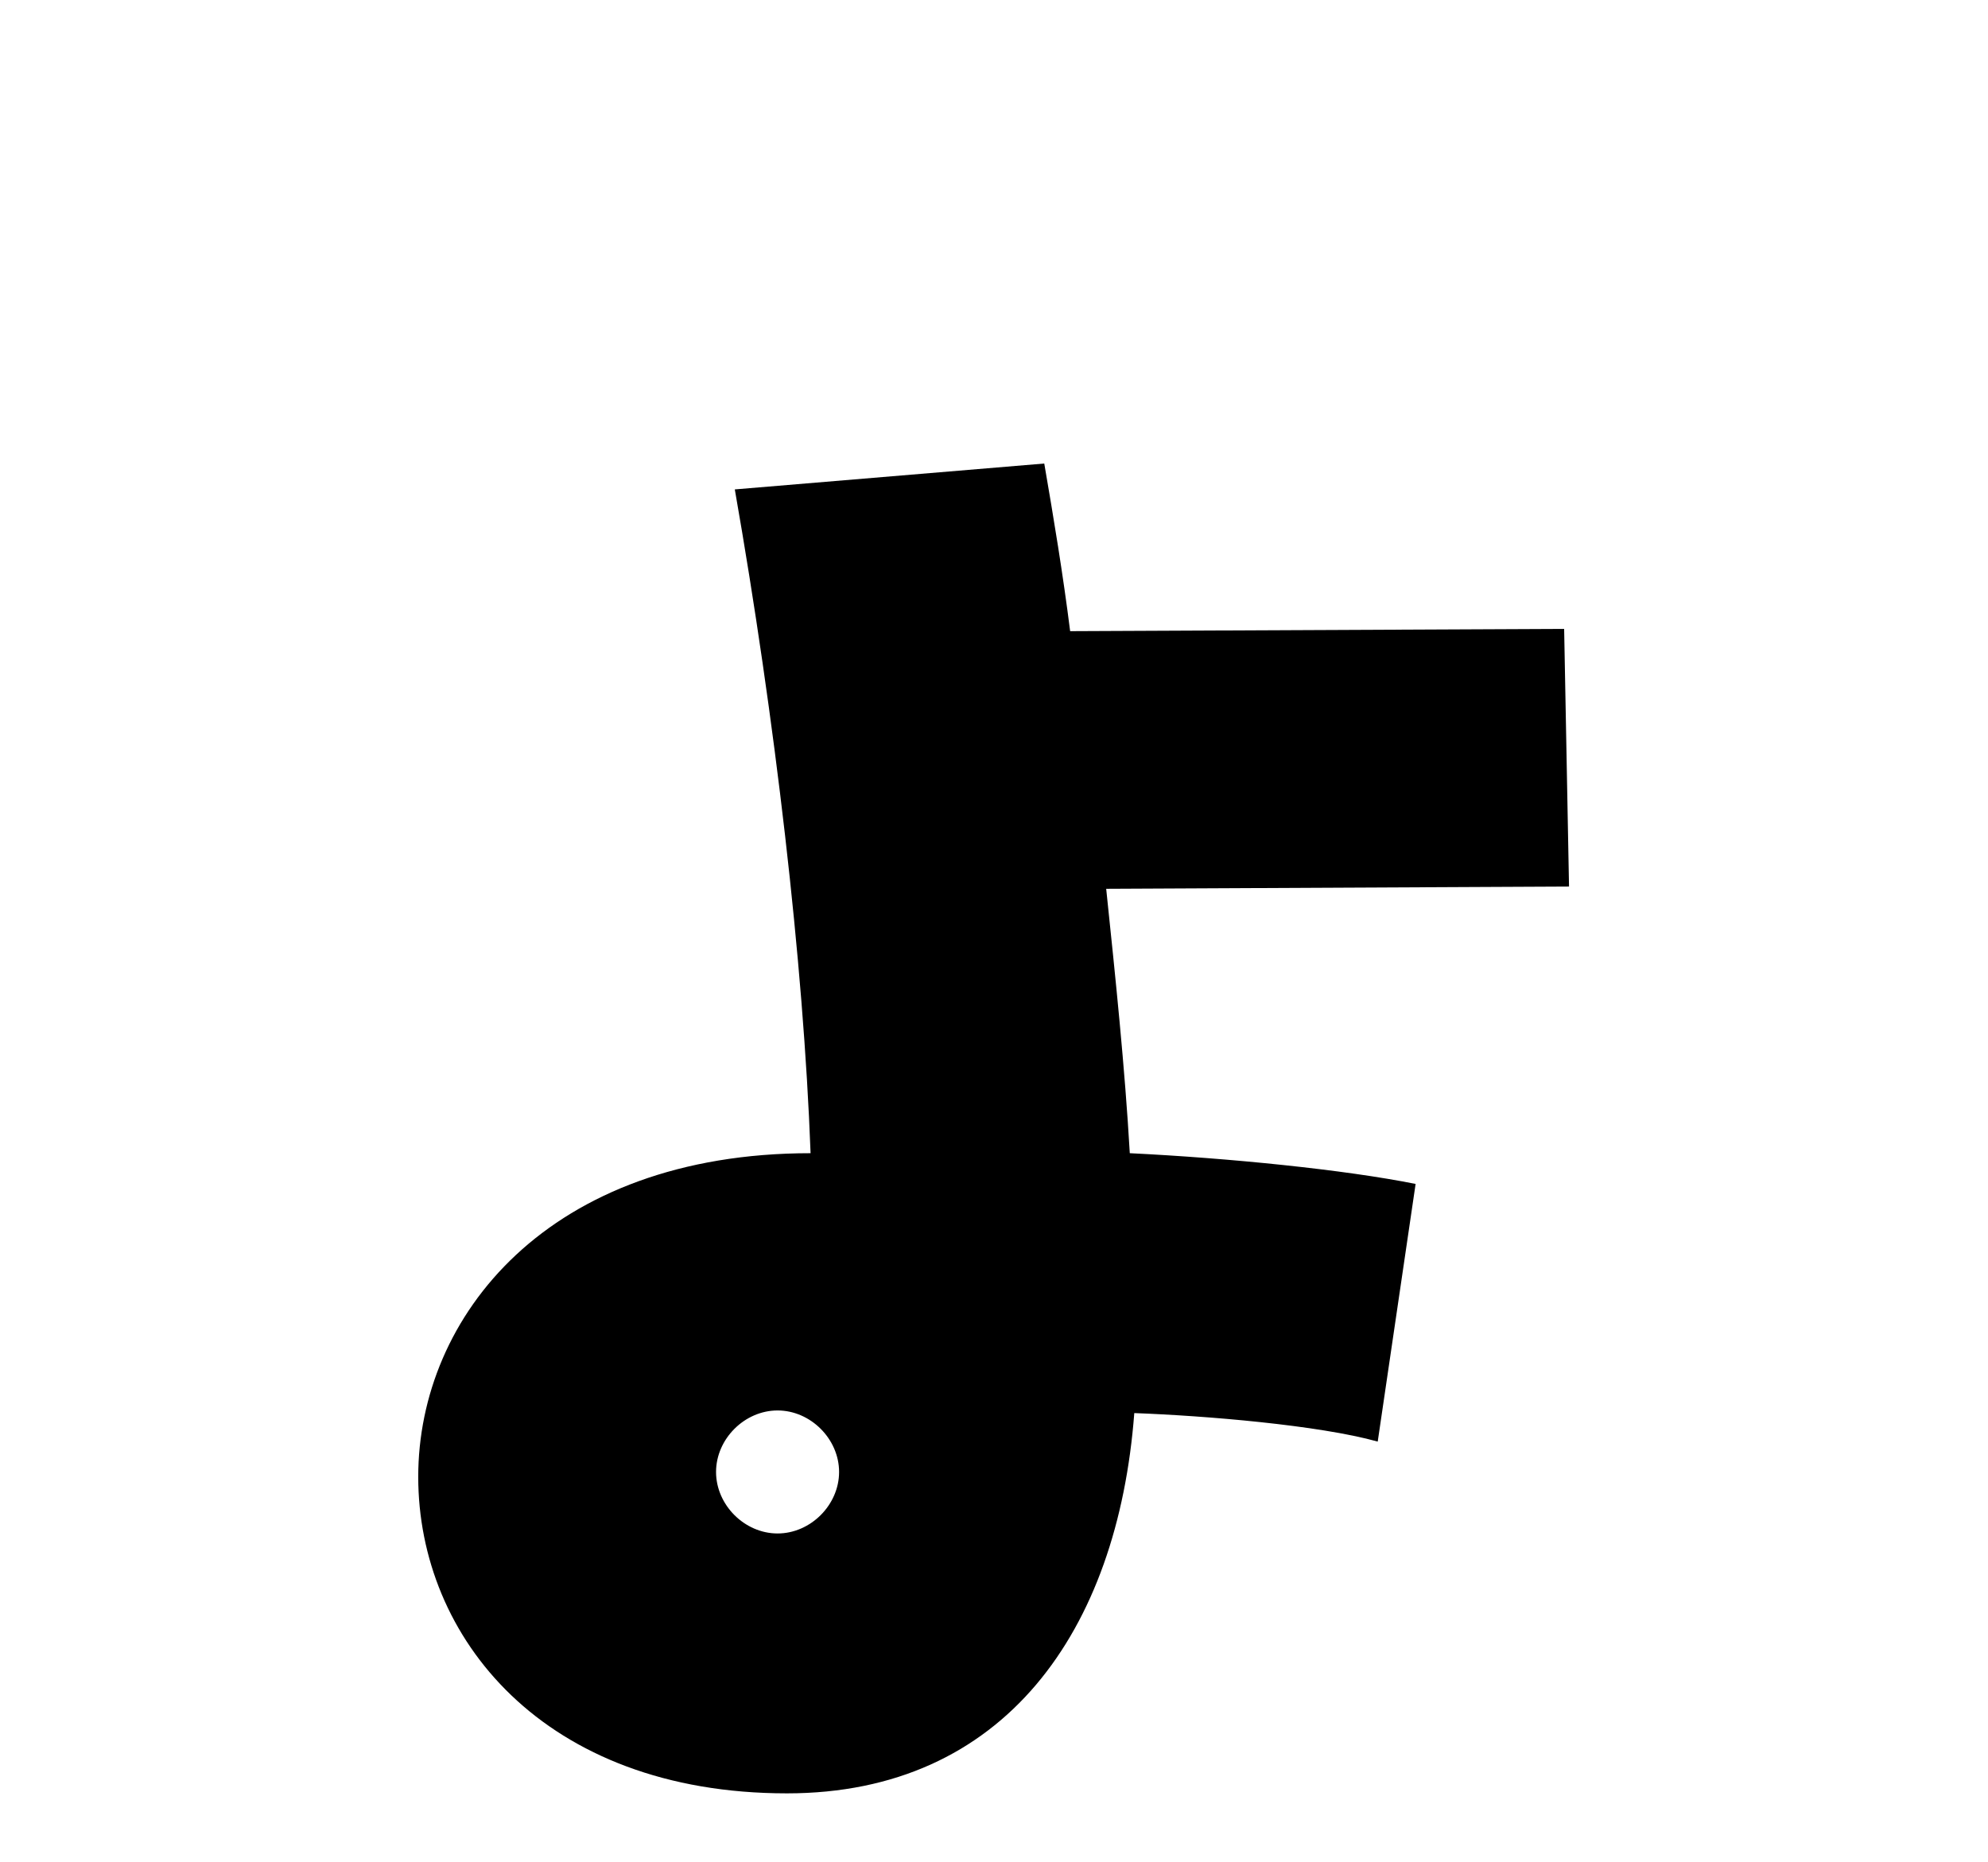 <?xml version="1.0" encoding="UTF-8"?>
<svg id="_レイヤー_43" data-name="レイヤー_43" xmlns="http://www.w3.org/2000/svg" version="1.1" viewBox="0 0 53 49.65">
  <!-- Generator: Adobe Illustrator 29.3.1, SVG Export Plug-In . SVG Version: 2.1.0 Build 151)  -->
  <path d="M29.49,23.69c.25,2.39.5,4.79.63,7.06,2.65.13,5.73.44,7.62.82l-1.01,6.87c-1.58-.44-4.6-.69-6.49-.76-.44,5.8-3.46,10.14-9.26,10.14-6.49,0-9.83-4.16-9.83-8.44s3.47-8.63,10.46-8.63c-.19-5.1-.95-11.59-2.02-17.7l8.25-.69c.25,1.45.5,2.96.69,4.47l13.17-.06.13,6.87-12.35.06ZM22.37,39.25c0-.88-.76-1.64-1.64-1.64s-1.64.76-1.64,1.64.76,1.64,1.64,1.64,1.64-.76,1.64-1.64Z"/>
</svg>